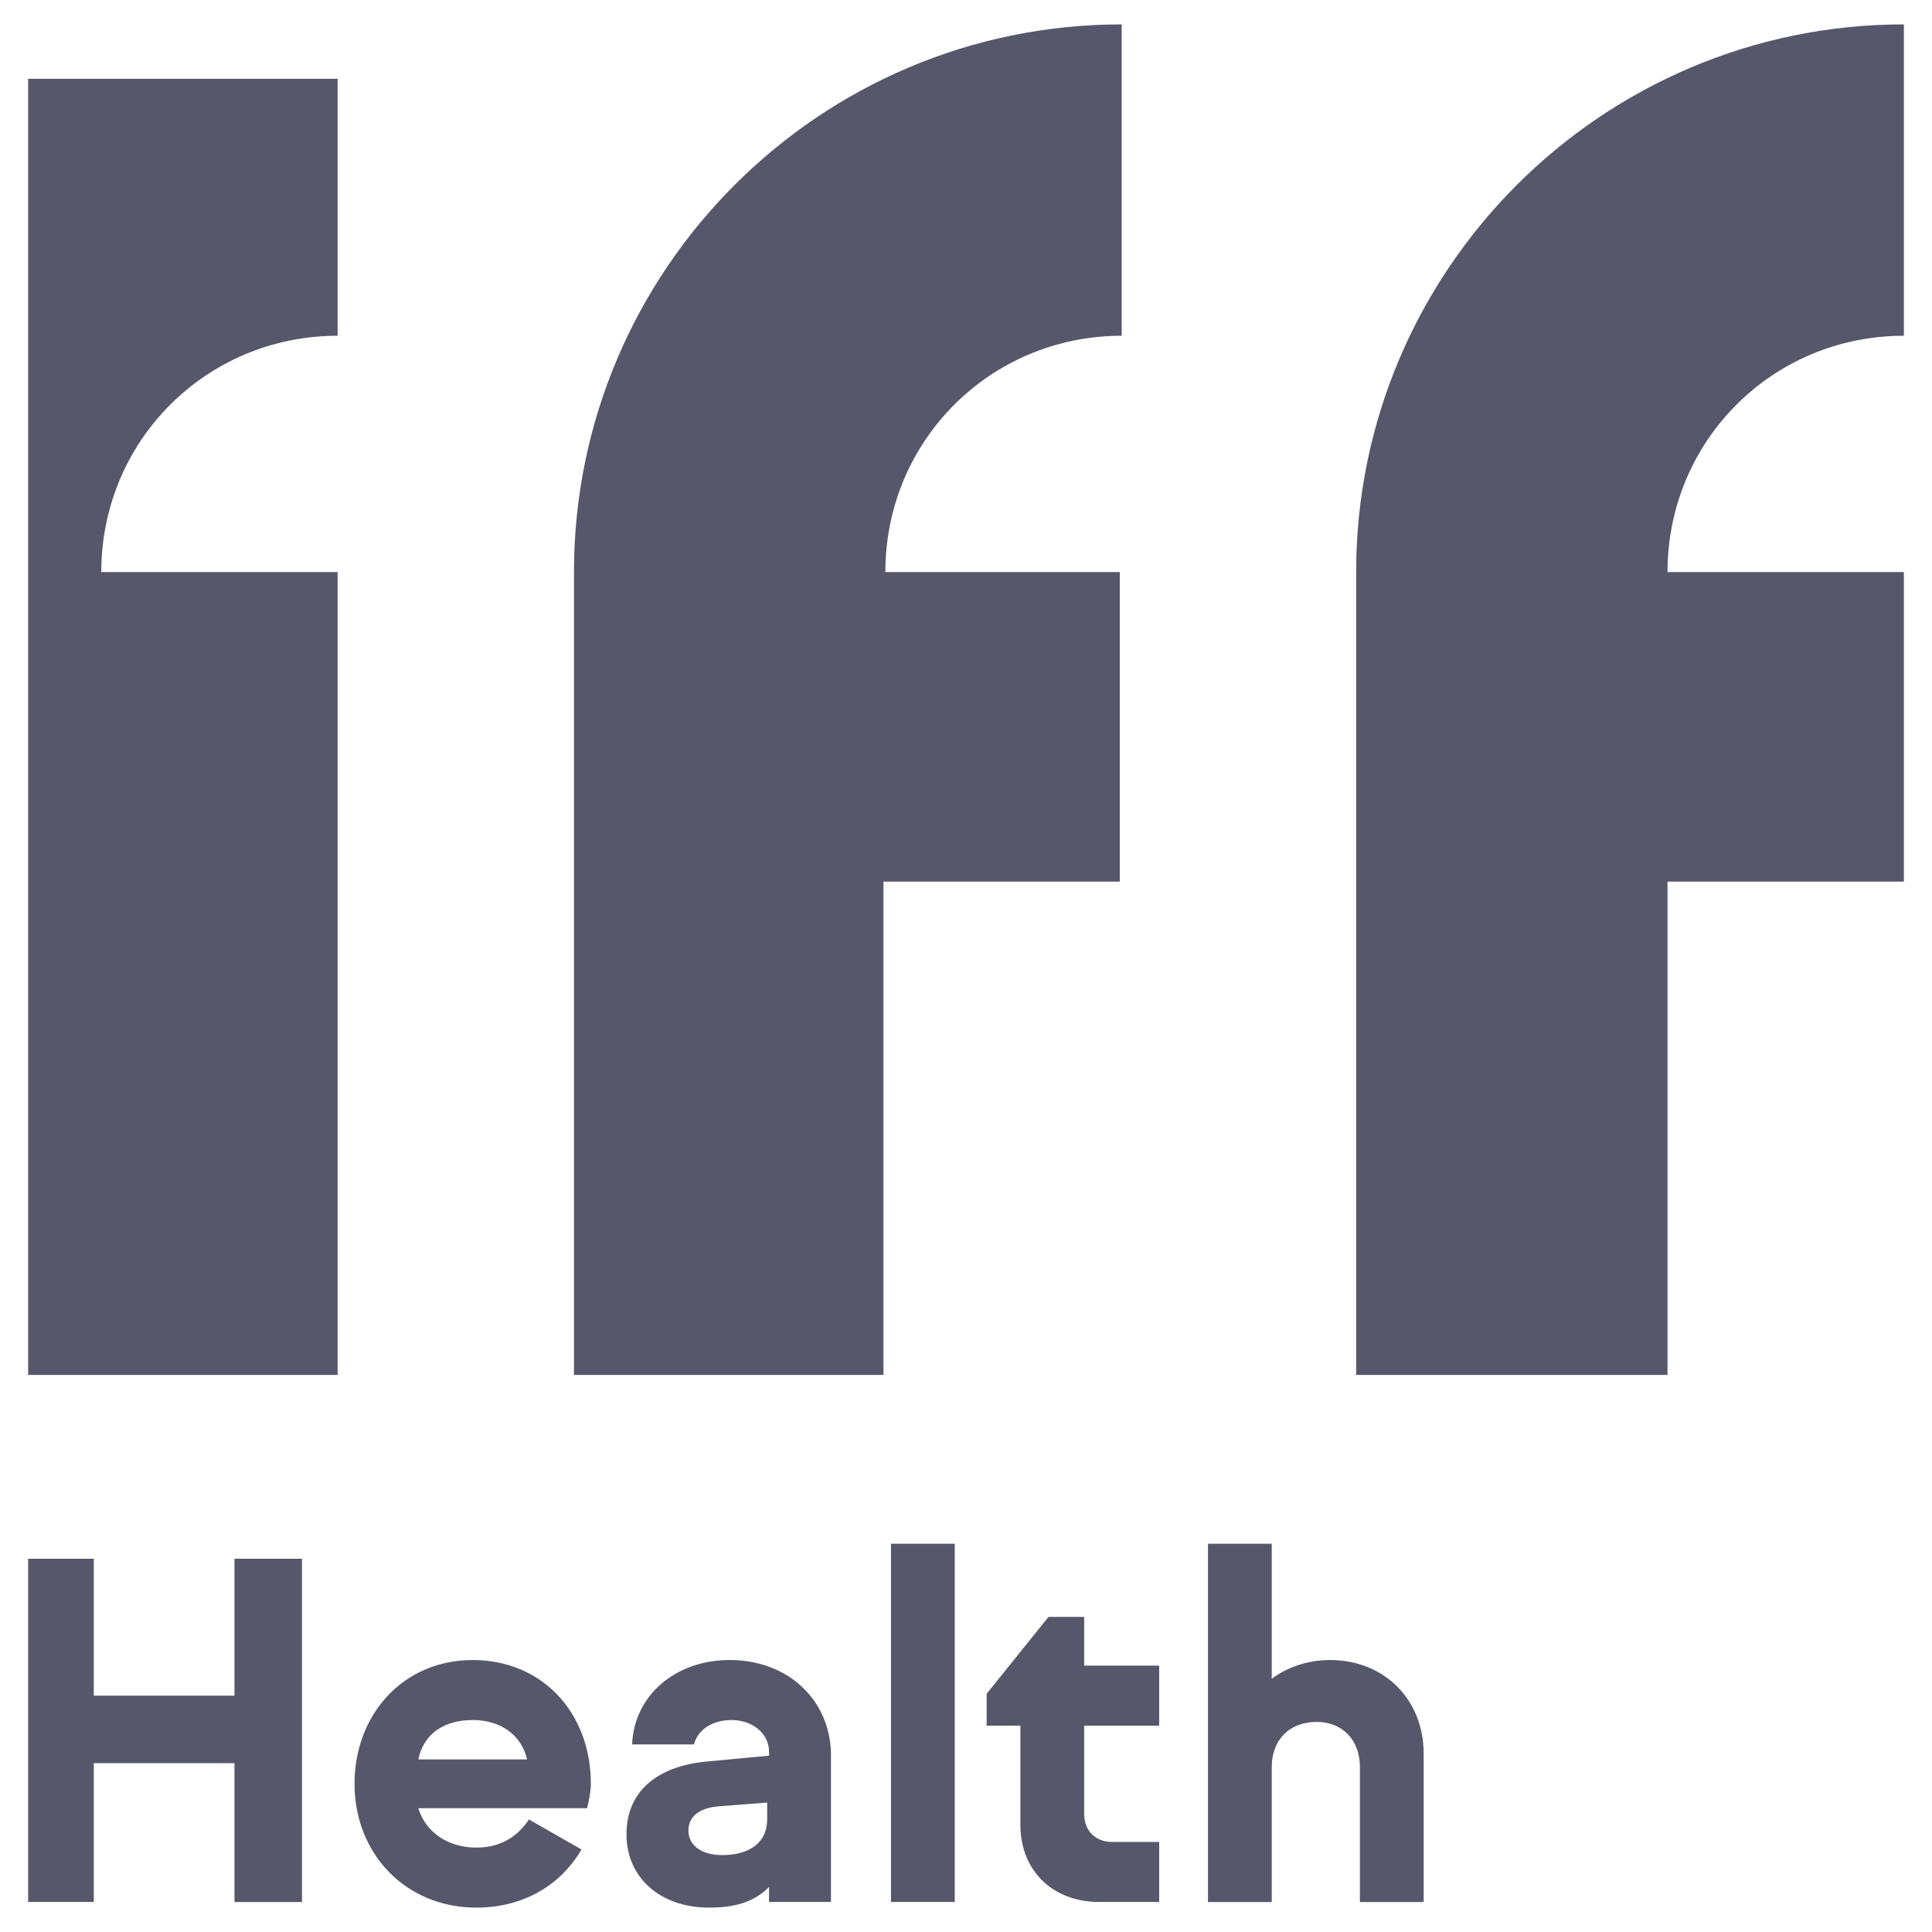 <?xml version="1.0" encoding="utf-8"?>
<!-- Generator: Adobe Illustrator 27.5.0, SVG Export Plug-In . SVG Version: 6.00 Build 0)  -->
<svg version="1.1" id="Layer_1" xmlns="http://www.w3.org/2000/svg" xmlns:xlink="http://www.w3.org/1999/xlink" x="0px" y="0px"
	 viewBox="0 0 103 103" style="enable-background:new 0 0 103 103;" xml:space="preserve">
<style type="text/css">
	.st0{fill:#57576B;}
</style>
<path class="st0" d="M5.4,30.5H18v42.8H1.5V4.2H18v13.7C11,17.9,5.4,23.5,5.4,30.5 M30.6,73.3h16.5V47h12.6V30.5H47.2
	c0-7,5.6-12.6,12.6-12.6V1.3c-16.1,0-29.2,13.1-29.2,29.2C30.6,30.5,30.6,73.3,30.6,73.3z M72.4,73.3h16.5V47h12.6V30.5H88.9
	c0-7,5.6-12.6,12.6-12.6V1.3c-16.1,0-29.2,13.1-29.2,29.2V73.3z M1.5,101.4H5V94h7.5v7.4h3.6V83.1h-3.6v7.3H5v-7.3H1.5V101.4z
	 M31.5,95.1c0-3.8-2.6-6.6-6.3-6.6c-3.7,0-6.3,2.9-6.3,6.6c0,3.7,2.7,6.6,6.5,6.6c2.5,0,4.5-1.2,5.6-3.1L28.2,97
	c-0.6,0.9-1.5,1.5-2.8,1.5c-1.5,0-2.7-0.8-3.1-2.1h9C31.4,96,31.5,95.5,31.5,95.1 M25.2,91.7c1.5,0,2.6,0.8,2.9,2.1h-5.8
	C22.6,92.4,23.7,91.7,25.2,91.7 M38.9,88.5c-2.9,0-5.1,1.9-5.2,4.5h3.3c0.2-0.8,1-1.3,2-1.3c1.1,0,2,0.7,2,1.7v0.2l-3.2,0.3
	c-2.5,0.2-4.4,1.4-4.4,3.9c0,2.3,1.8,3.9,4.4,3.9c1.4,0,2.4-0.3,3.2-1.1v0.8h3.3v-8C44.2,90.6,42,88.5,38.9,88.5 M38.5,98.9
	c-1.2,0-1.8-0.6-1.8-1.3c0-0.7,0.5-1.2,1.6-1.3l2.6-0.2V97C40.9,98.2,40,98.9,38.5,98.9 M47.5,101.4h3.4V82.3h-3.4V101.4z
	 M57.8,86.2h-1.9l-3.3,4.1V92h1.8v5.3c0,2.4,1.7,4.1,4.2,4.1h3.2v-3.2h-2.5c-0.9,0-1.5-0.6-1.5-1.5V92h4v-3.2h-4L57.8,86.2
	L57.8,86.2z M70.9,88.5c-1.2,0-2.3,0.4-3.1,1v-7.2h-3.4v19.1h3.4v-7.2c0-1.4,0.9-2.4,2.4-2.4c1.4,0,2.3,1,2.3,2.4v7.2h3.4v-7.9
	C75.9,90.6,73.8,88.5,70.9,88.5"/>
</svg>
